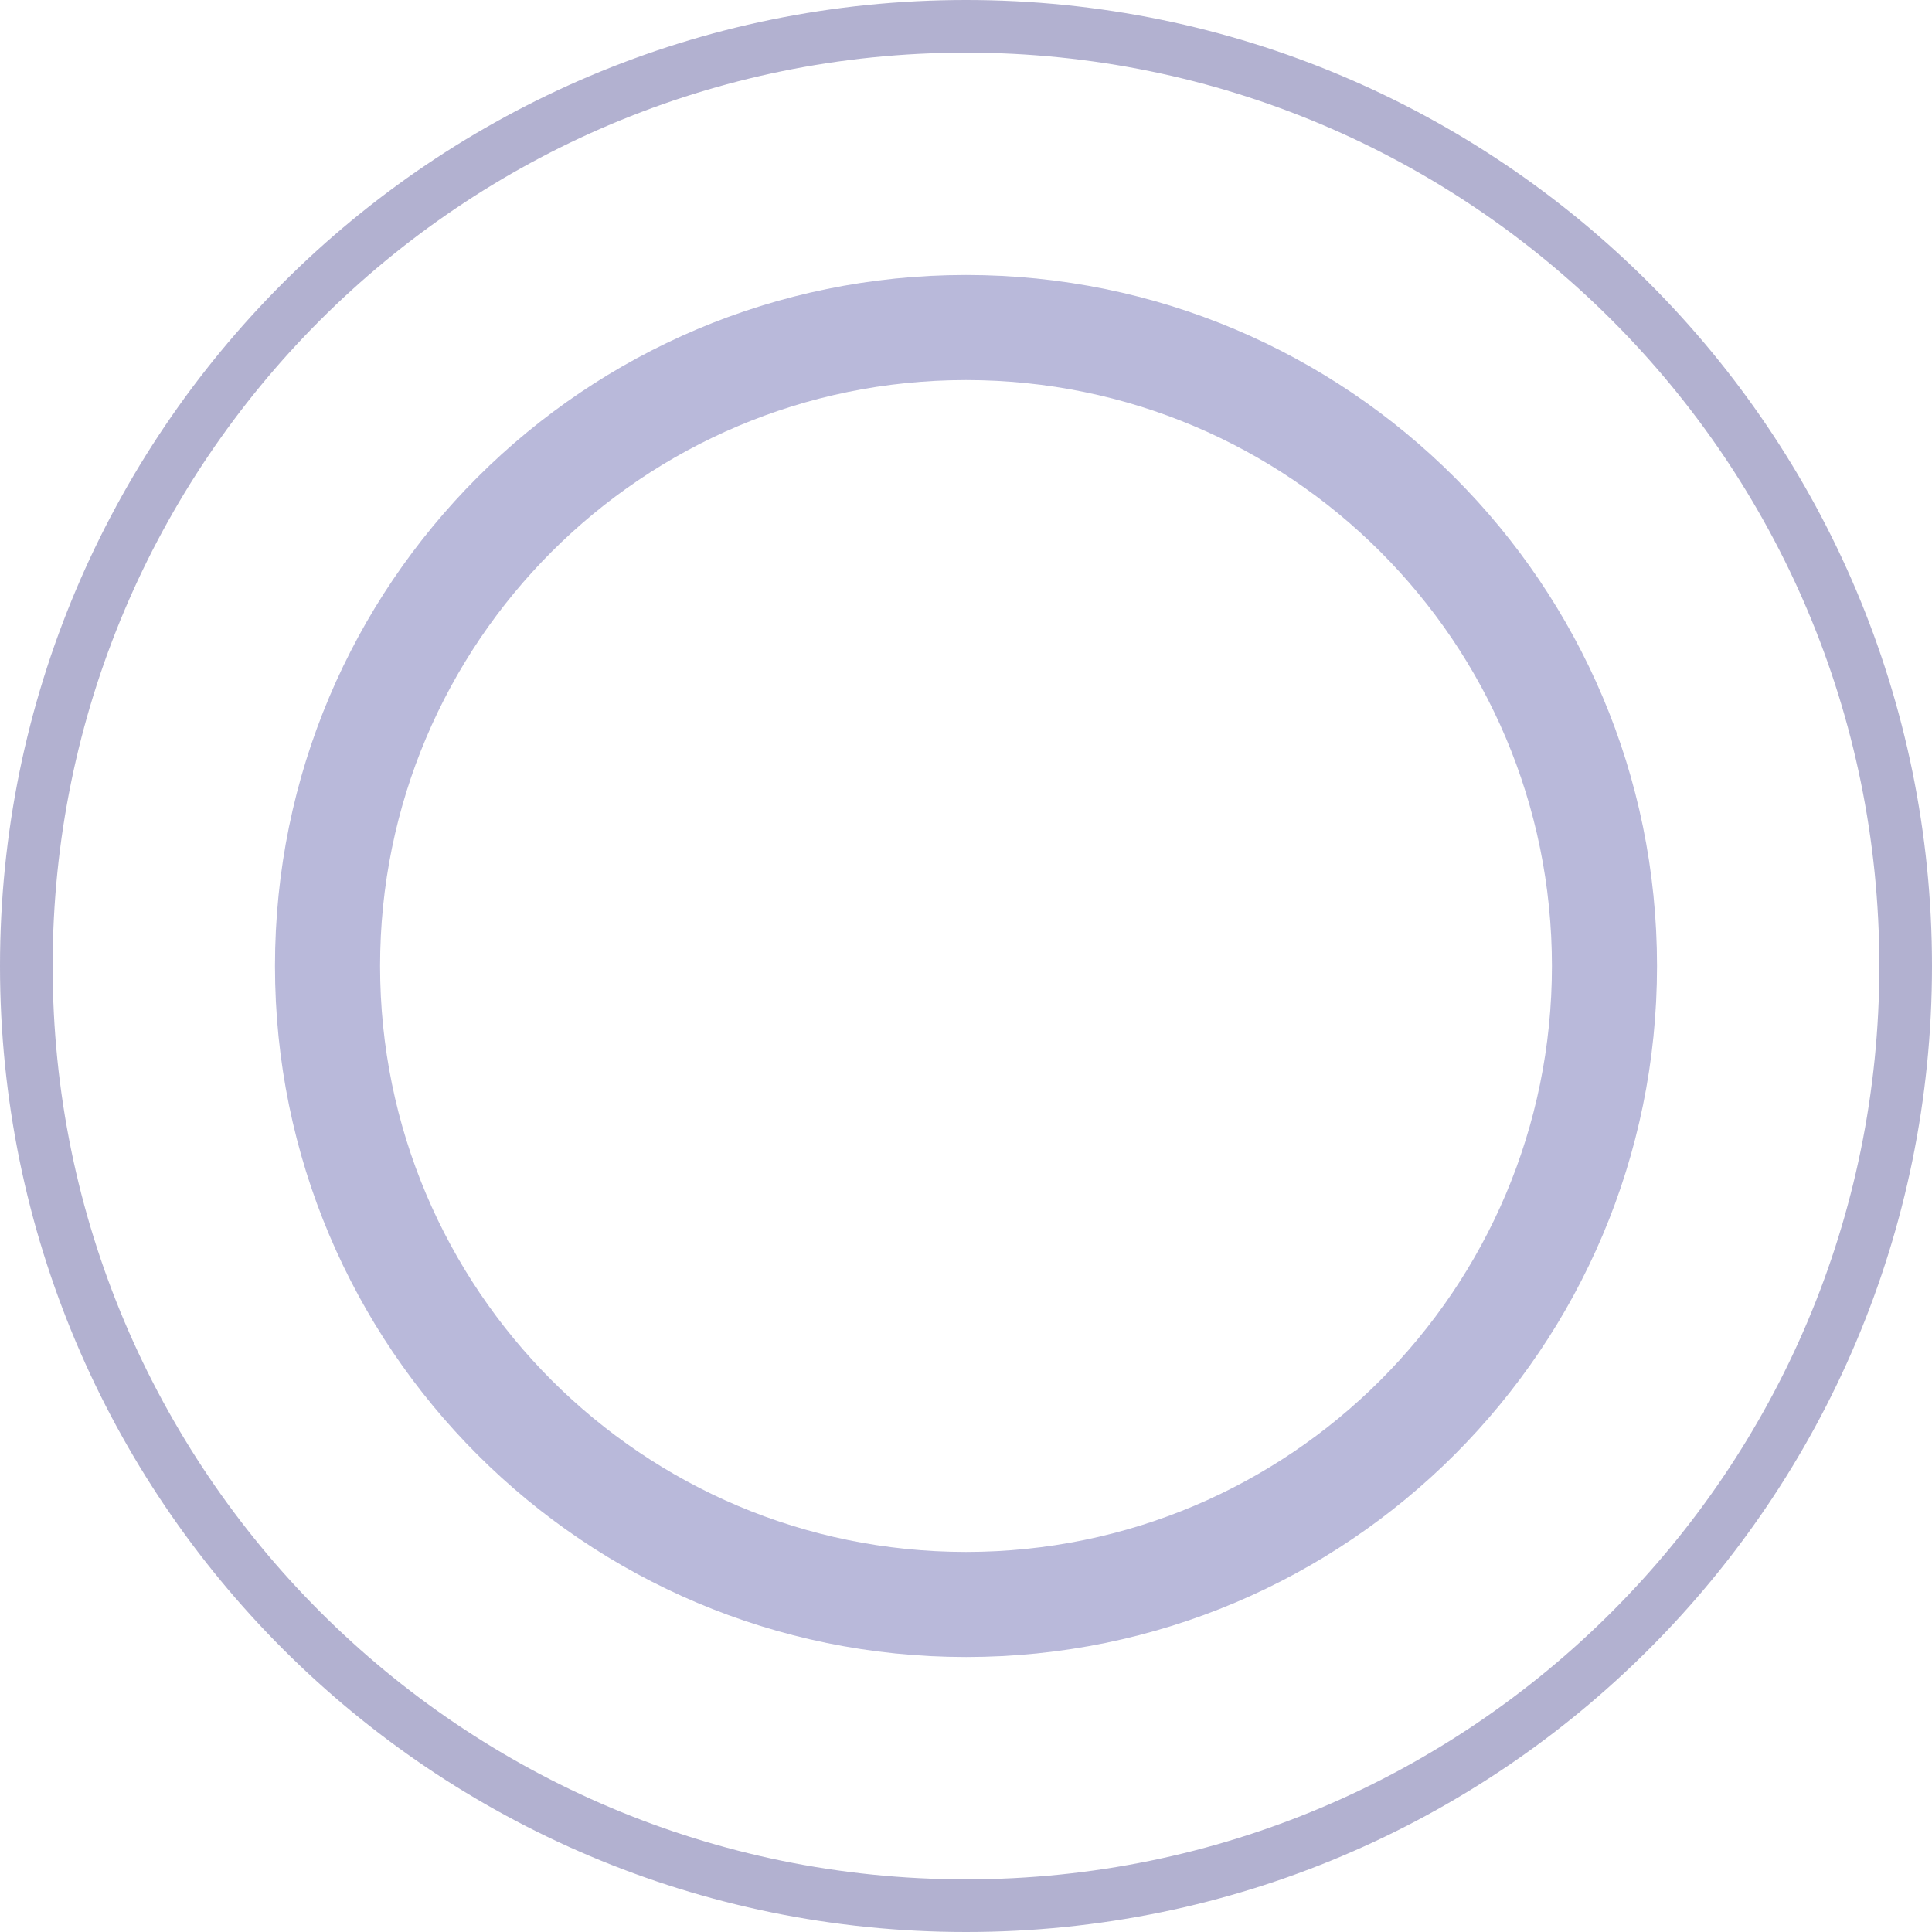 <svg width="541" height="541" fill="none" xmlns="http://www.w3.org/2000/svg"><path fill-rule="evenodd" clip-rule="evenodd" d="M270.5 526.259c141.252 0 255.759-114.507 255.759-255.759 0-141.252-114.507-255.759-255.759-255.759-141.252 0-255.759 114.507-255.759 255.759 0 141.252 114.507 255.759 255.759 255.759zm0 14.741C419.893 541 541 419.893 541 270.5S419.893 0 270.5 0 0 121.107 0 270.5 121.107 541 270.5 541z" fill="#3F3E8B" fill-opacity=".4"/><path fill-rule="evenodd" clip-rule="evenodd" d="M270.5 434.57c90.614 0 164.07-73.456 164.07-164.07 0-90.614-73.456-164.07-164.07-164.07-90.614 0-164.07 73.456-164.07 164.07 0 90.614 73.456 164.07 164.07 164.07zm0 29.43C377.367 464 464 377.367 464 270.5S377.367 77 270.5 77 77 163.633 77 270.5 163.633 464 270.5 464z" fill="#5250A4" fill-opacity=".4"/></svg>